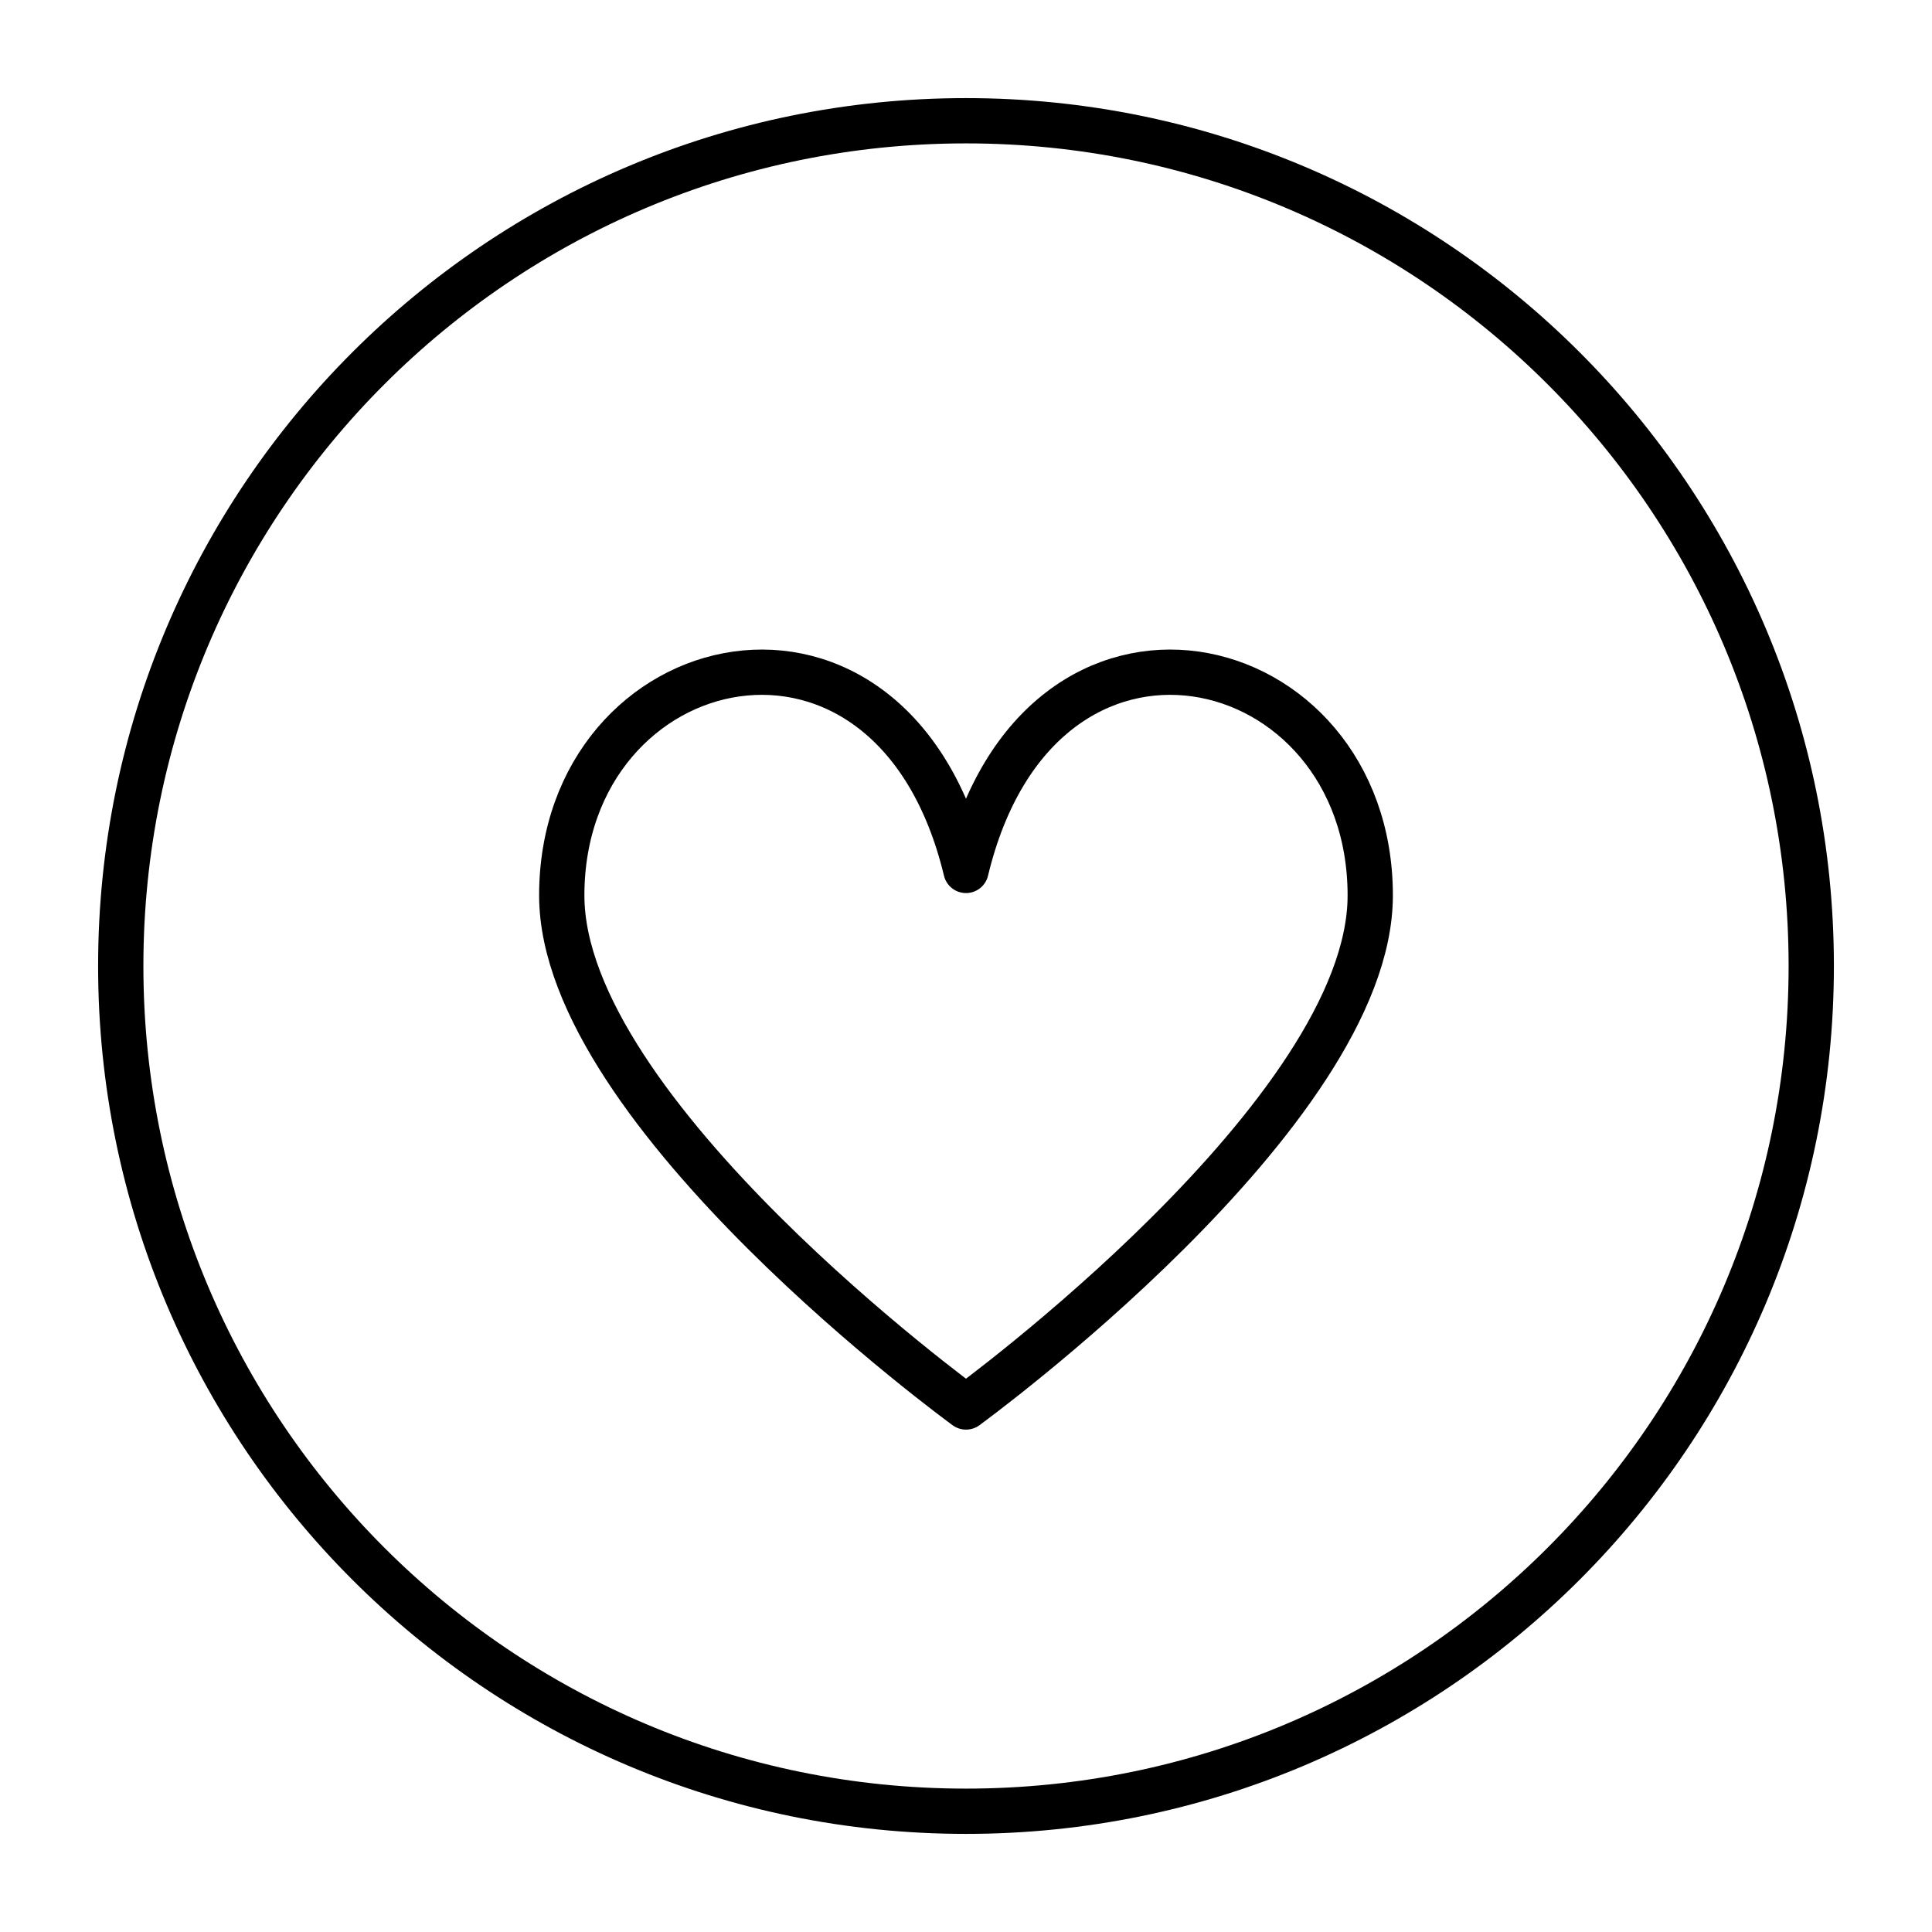 <svg xmlns="http://www.w3.org/2000/svg" fill="none" viewBox="0 0 64 64" height="64" width="64">
<path stroke-linejoin="round" stroke-width="1.5" stroke="black" d="M32 60C47.464 60 60 47.464 60 32C60 16.536 47.464 4 32 4C16.536 4 4 16.536 4 32C4 47.464 16.536 60 32 60Z"></path>
<path stroke-linejoin="round" stroke-width="1.5" stroke="black" d="M32 46.608C32 46.608 45.391 36.87 45.391 29.663C45.391 21.335 34.435 18.706 32 28.834C29.565 18.706 18.609 21.335 18.609 29.663C18.609 36.87 32 46.608 32 46.608Z"></path>
</svg>
